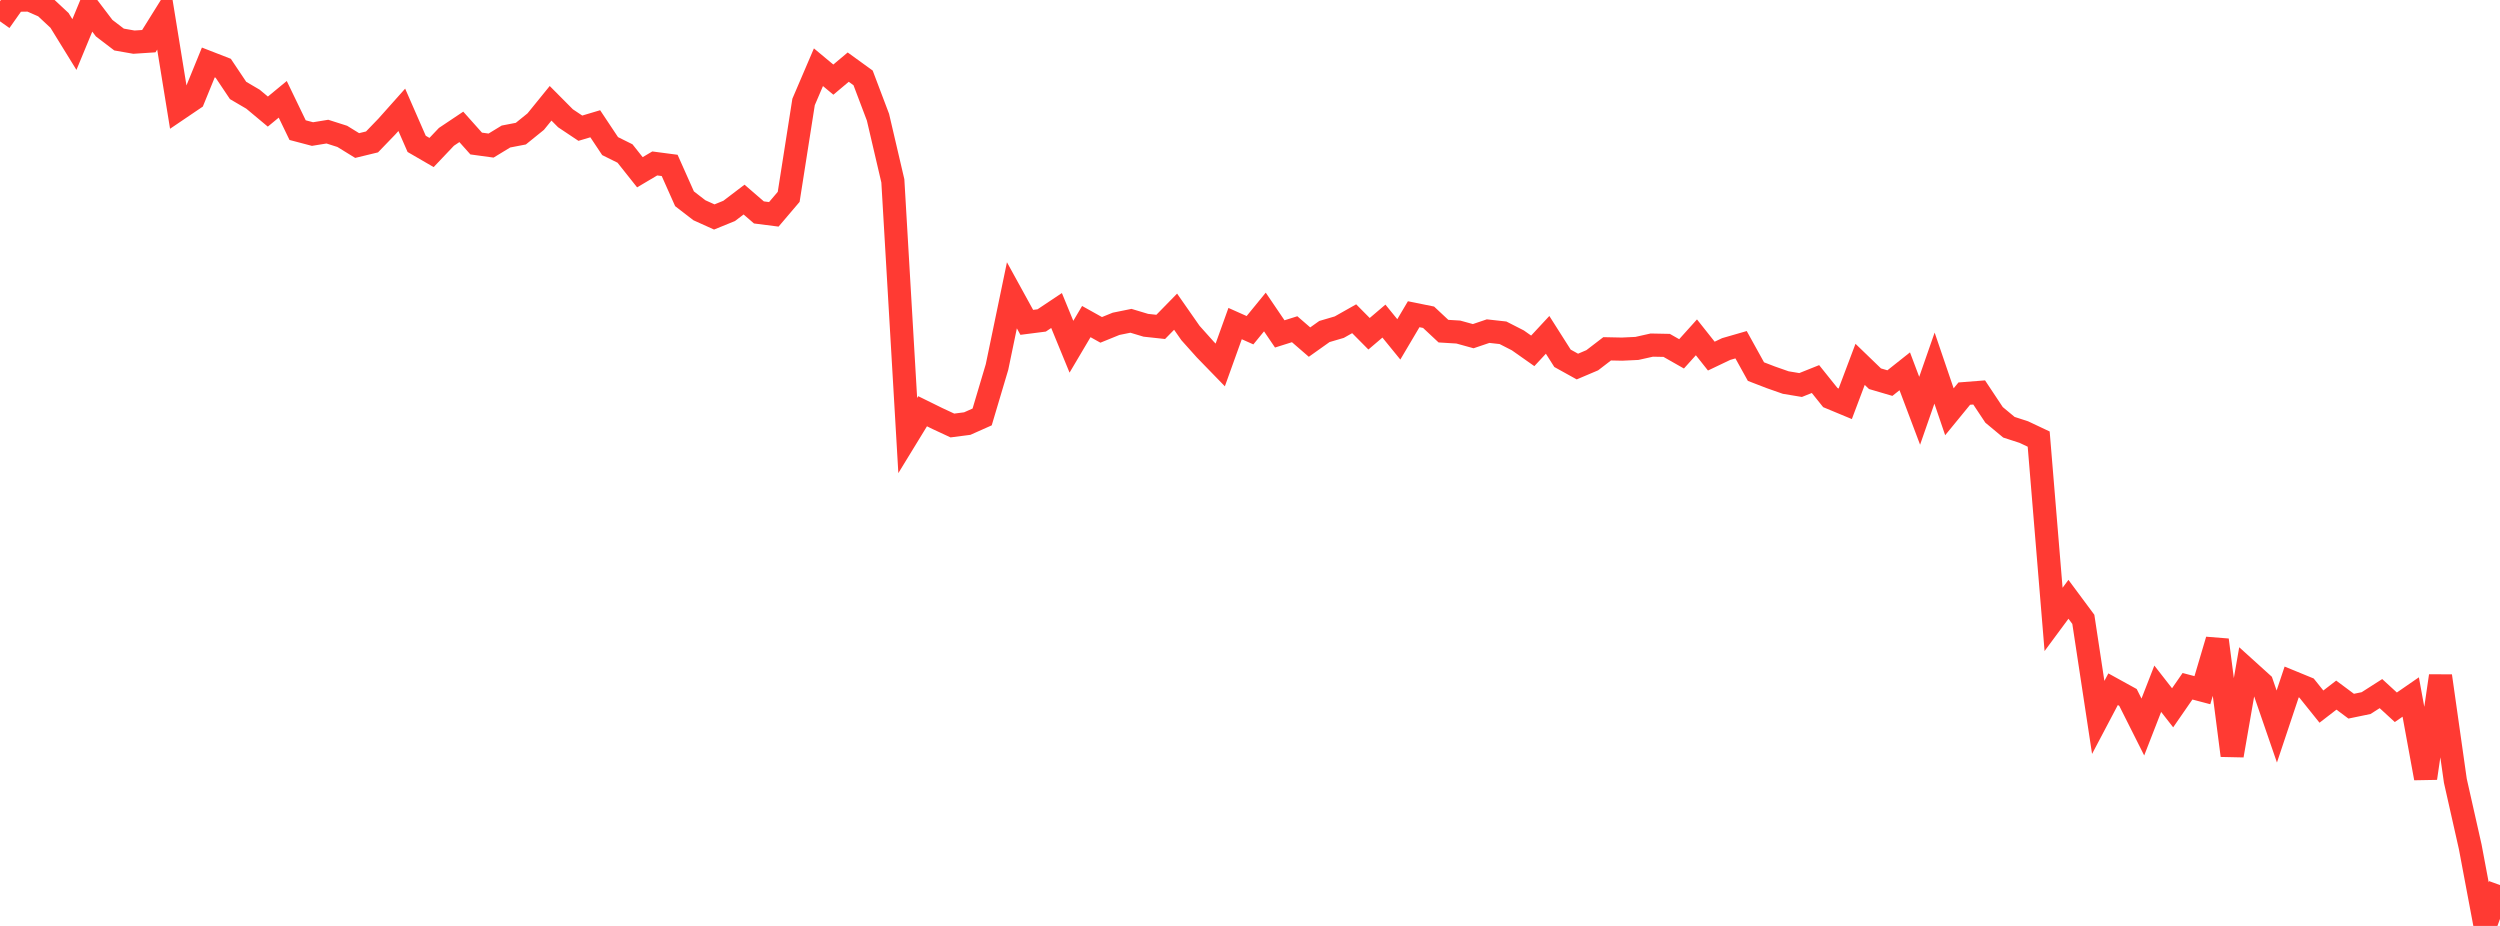 <?xml version="1.0" standalone="no"?>
<!DOCTYPE svg PUBLIC "-//W3C//DTD SVG 1.1//EN" "http://www.w3.org/Graphics/SVG/1.1/DTD/svg11.dtd">

<svg width="135" height="50" viewBox="0 0 135 50" preserveAspectRatio="none" 
  xmlns="http://www.w3.org/2000/svg"
  xmlns:xlink="http://www.w3.org/1999/xlink">


<polyline points="0.0, 1.152 0.804, 0.013 1.607, 0.0 2.411, 0.352 3.214, 1.102 4.018, 2.406 4.821, 0.463 5.625, 1.521 6.429, 2.135 7.232, 2.276 8.036, 2.223 8.839, 0.935 9.643, 5.887 10.446, 5.343 11.25, 3.373 12.054, 3.686 12.857, 4.885 13.661, 5.356 14.464, 6.026 15.268, 5.363 16.071, 7.027 16.875, 7.239 17.679, 7.108 18.482, 7.364 19.286, 7.859 20.089, 7.664 20.893, 6.831 21.696, 5.93 22.5, 7.769 23.304, 8.235 24.107, 7.389 24.911, 6.851 25.714, 7.751 26.518, 7.861 27.321, 7.372 28.125, 7.217 28.929, 6.567 29.732, 5.578 30.536, 6.387 31.339, 6.923 32.143, 6.683 32.946, 7.89 33.75, 8.289 34.554, 9.302 35.357, 8.826 36.161, 8.932 36.964, 10.734 37.768, 11.354 38.571, 11.716 39.375, 11.389 40.179, 10.777 40.982, 11.471 41.786, 11.574 42.589, 10.63 43.393, 5.506 44.196, 3.63 45.0, 4.3 45.804, 3.625 46.607, 4.206 47.411, 6.33 48.214, 9.767 49.018, 23.52 49.821, 22.207 50.625, 22.603 51.429, 22.977 52.232, 22.873 53.036, 22.515 53.839, 19.817 54.643, 15.946 55.446, 17.407 56.25, 17.304 57.054, 16.768 57.857, 18.724 58.661, 17.365 59.464, 17.813 60.268, 17.486 61.071, 17.323 61.875, 17.565 62.679, 17.652 63.482, 16.831 64.286, 17.983 65.089, 18.88 65.893, 19.707 66.696, 17.473 67.5, 17.832 68.304, 16.848 69.107, 18.031 69.911, 17.778 70.714, 18.473 71.518, 17.902 72.321, 17.666 73.125, 17.212 73.929, 18.023 74.732, 17.339 75.536, 18.326 76.339, 16.968 77.143, 17.131 77.946, 17.882 78.75, 17.931 79.554, 18.153 80.357, 17.881 81.161, 17.97 81.964, 18.38 82.768, 18.946 83.571, 18.082 84.375, 19.348 85.179, 19.794 85.982, 19.453 86.786, 18.836 87.589, 18.853 88.393, 18.815 89.196, 18.635 90.0, 18.651 90.804, 19.108 91.607, 18.216 92.411, 19.23 93.214, 18.847 94.018, 18.615 94.821, 20.066 95.625, 20.376 96.429, 20.658 97.232, 20.791 98.036, 20.469 98.839, 21.471 99.643, 21.805 100.446, 19.675 101.25, 20.451 102.054, 20.687 102.857, 20.05 103.661, 22.182 104.464, 19.877 105.268, 22.236 106.071, 21.255 106.875, 21.192 107.679, 22.403 108.482, 23.071 109.286, 23.332 110.089, 23.711 110.893, 33.448 111.696, 32.362 112.5, 33.445 113.304, 38.741 114.107, 37.218 114.911, 37.661 115.714, 39.259 116.518, 37.192 117.321, 38.221 118.125, 37.058 118.929, 37.27 119.732, 34.559 120.536, 40.795 121.339, 36.175 122.143, 36.902 122.946, 39.232 123.75, 36.826 124.554, 37.156 125.357, 38.157 126.161, 37.536 126.964, 38.134 127.768, 37.968 128.571, 37.455 129.375, 38.193 130.179, 37.638 130.982, 42.023 131.786, 36.501 132.589, 42.162 133.393, 45.731 134.196, 50.0 135.0, 47.794" fill="none" stroke="#ff3a33" stroke-width="1.25"/>

</svg>